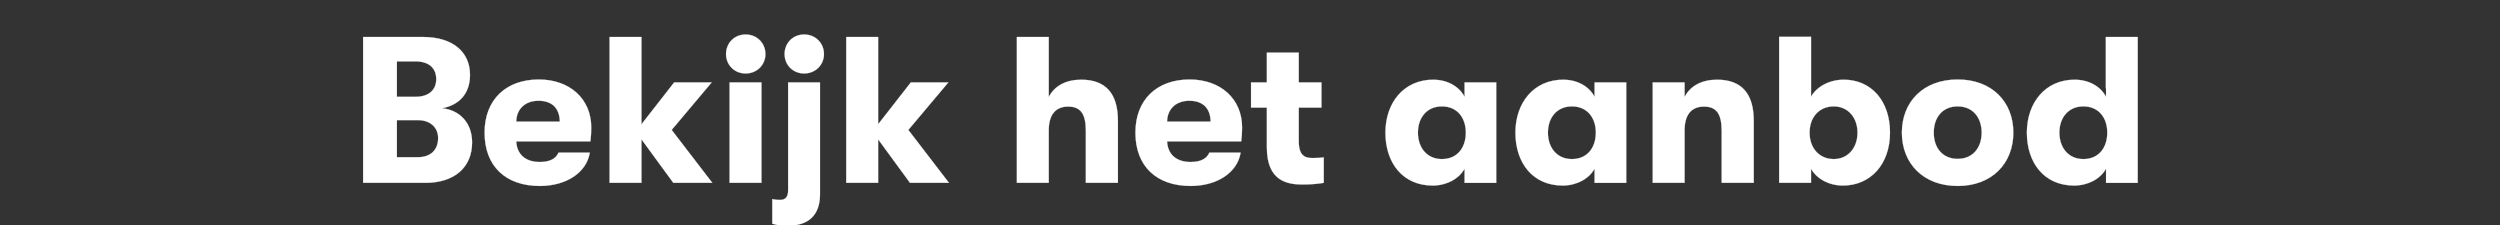 <svg width="300" height="27" viewBox="0 0 300 27" xmlns="http://www.w3.org/2000/svg"><rect x="0" y="0" width="300" height="27" fill="#333333" stroke="none"/><g fill="#fff" stroke="#fff"><path d="M53.05 12.99c2.025-.375 3.35-1.725 3.35-4 0-2.825-2.15-4.55-5.625-4.55h-7.2v17.5h7.475c3.475 0 5.6-1.85 5.6-4.85 0-2.425-1.575-3.9-3.6-4.1zm-3.175-5.625c1.575 0 2.475.8 2.475 2.125s-.925 2.125-2.475 2.125h-2.25v-4.25zm.275 11.5h-2.525v-4.45h2.525c1.45 0 2.425.85 2.425 2.15 0 1.45-.925 2.3-2.425 2.3zM70.95 15.29c0-3.4-2.55-5.75-6.3-5.75-3.925 0-6.5 2.425-6.5 6.375 0 4.025 2.525 6.4 6.625 6.4 3.2 0 5.625-1.625 6-4h-3.75c-.325.75-1.075 1.125-2.25 1.125-1.7 0-2.75-.9-2.825-2.475h8.9c.075-.7.1-1.025.1-1.675zm-9-.7c.025-1.475 1.025-2.5 2.675-2.5 1.625 0 2.525.9 2.55 2.5zM85.475 21.94L80.6 15.59l4.8-5.7h-4.5l-3.925 5.025V4.44H73.15v17.5h3.825v-5.225L80.8 21.94zM89.475 8.815c1.375 0 2.375-1.05 2.375-2.325 0-1.3-1-2.35-2.375-2.35s-2.35 1.05-2.35 2.35c0 1.275.975 2.325 2.35 2.325zM87.55 21.94h3.825V9.89H87.55zM96.5 8.815c1.375 0 2.375-1.05 2.375-2.325 0-1.3-1-2.35-2.375-2.35s-2.35 1.05-2.35 2.35c0 1.275.975 2.325 2.35 2.325zm-2 18.275c2.5 0 3.9-1.25 3.9-3.775V9.89h-3.825v12.95c0 .8-.325 1.15-.975 1.15-.35 0-.6-.025-.925-.1v2.95c.525.175 1 .25 1.825.25zM113.875 21.94L109 15.59l4.8-5.7h-4.5l-3.925 5.025V4.44h-3.825v17.5h3.825v-5.225l3.825 5.225zM129.75 9.565c-1.825 0-3.2.725-3.9 2.075v-7.2h-3.825v17.5h3.825v-6.3c0-1.85.8-2.85 2.325-2.85 1.55 0 2.125.925 2.125 2.95v6.2h3.85v-7.45c0-3.275-1.475-4.925-4.4-4.925zM149.05 15.29c0-3.4-2.55-5.75-6.3-5.75-3.925 0-6.5 2.425-6.5 6.375 0 4.025 2.525 6.4 6.625 6.4 3.2 0 5.625-1.625 6-4h-3.75c-.325.75-1.075 1.125-2.25 1.125-1.7 0-2.75-.9-2.825-2.475h8.9c.075-.7.1-1.025.1-1.675zm-9-.7c.025-1.475 1.025-2.5 2.675-2.5 1.625 0 2.525.9 2.55 2.5zM157.525 18.965c-.95 0-1.675-.275-1.675-2.05v-4h2.725V9.89h-2.725V6.315h-3.825V9.89h-1.9v3.025h1.9v4.8c0 4.025 2.475 4.425 4.275 4.425 1.1 0 2-.1 2.55-.2v-3.05c-.35.05-.85.075-1.325.075zM171.925 22.265c1.675 0 3.175-.825 3.825-2.025v1.7h3.8V9.89h-3.8v1.725c-.65-1.225-2.025-2.05-3.775-2.05-3.5 0-5.725 2.75-5.725 6.35 0 3.625 2.075 6.35 5.675 6.35zm1.1-3.175c-1.775 0-2.875-1.35-2.875-3.175 0-1.825 1.1-3.15 2.875-3.15 1.9 0 2.875 1.425 2.875 3.15 0 1.75-.975 3.175-2.875 3.175zM187.525 22.265c1.675 0 3.175-.825 3.825-2.025v1.7h3.8V9.89h-3.8v1.725c-.65-1.225-2.025-2.05-3.775-2.05-3.5 0-5.725 2.75-5.725 6.35 0 3.625 2.075 6.35 5.675 6.35zm1.1-3.175c-1.775 0-2.875-1.35-2.875-3.175 0-1.825 1.1-3.15 2.875-3.15 1.9 0 2.875 1.425 2.875 3.15 0 1.75-.975 3.175-2.875 3.175zM198.325 21.94h3.825v-6.3c0-1.85.8-2.85 2.325-2.85 1.55 0 2.125.925 2.125 2.95v6.2h3.85v-7.45c0-3.275-1.475-4.925-4.4-4.925-1.825 0-3.2.725-3.9 2.075V9.89h-3.825zM221.25 9.565c-1.8 0-3.3.9-3.925 2.05v-7.2H213.5V21.94h3.825v-1.7c.6 1.125 2.05 2.025 3.825 2.025 3.325 0 5.65-2.575 5.65-6.35 0-3.8-2.25-6.35-5.55-6.35zm-1.2 9.525c-1.7 0-2.9-1.275-2.9-3.175 0-1.875 1.175-3.15 2.9-3.15 1.675 0 2.85 1.3 2.85 3.15 0 1.875-1.175 3.175-2.85 3.175zM234.925 22.315c4.125 0 6.675-2.725 6.675-6.4 0-3.675-2.55-6.375-6.675-6.375-4.15 0-6.7 2.7-6.7 6.375s2.55 6.4 6.7 6.4zm0-3.25c-1.825 0-2.875-1.325-2.875-3.15s1.05-3.15 2.875-3.15c1.8 0 2.875 1.325 2.875 3.15s-1.075 3.15-2.875 3.15zM252.7 4.44v6.15h.025v1.025c-.65-1.225-2.025-2.05-3.775-2.05-3.5 0-5.725 2.75-5.725 6.35 0 3.625 2.075 6.35 5.675 6.35 1.675 0 3.175-.825 3.825-2.025v1.7h3.8V4.44zM250 19.09c-1.775 0-2.875-1.35-2.875-3.175 0-1.825 1.1-3.15 2.875-3.15 1.9 0 2.875 1.425 2.875 3.15 0 1.75-.975 3.175-2.875 3.175z" stroke-width=".025"/></g></svg>